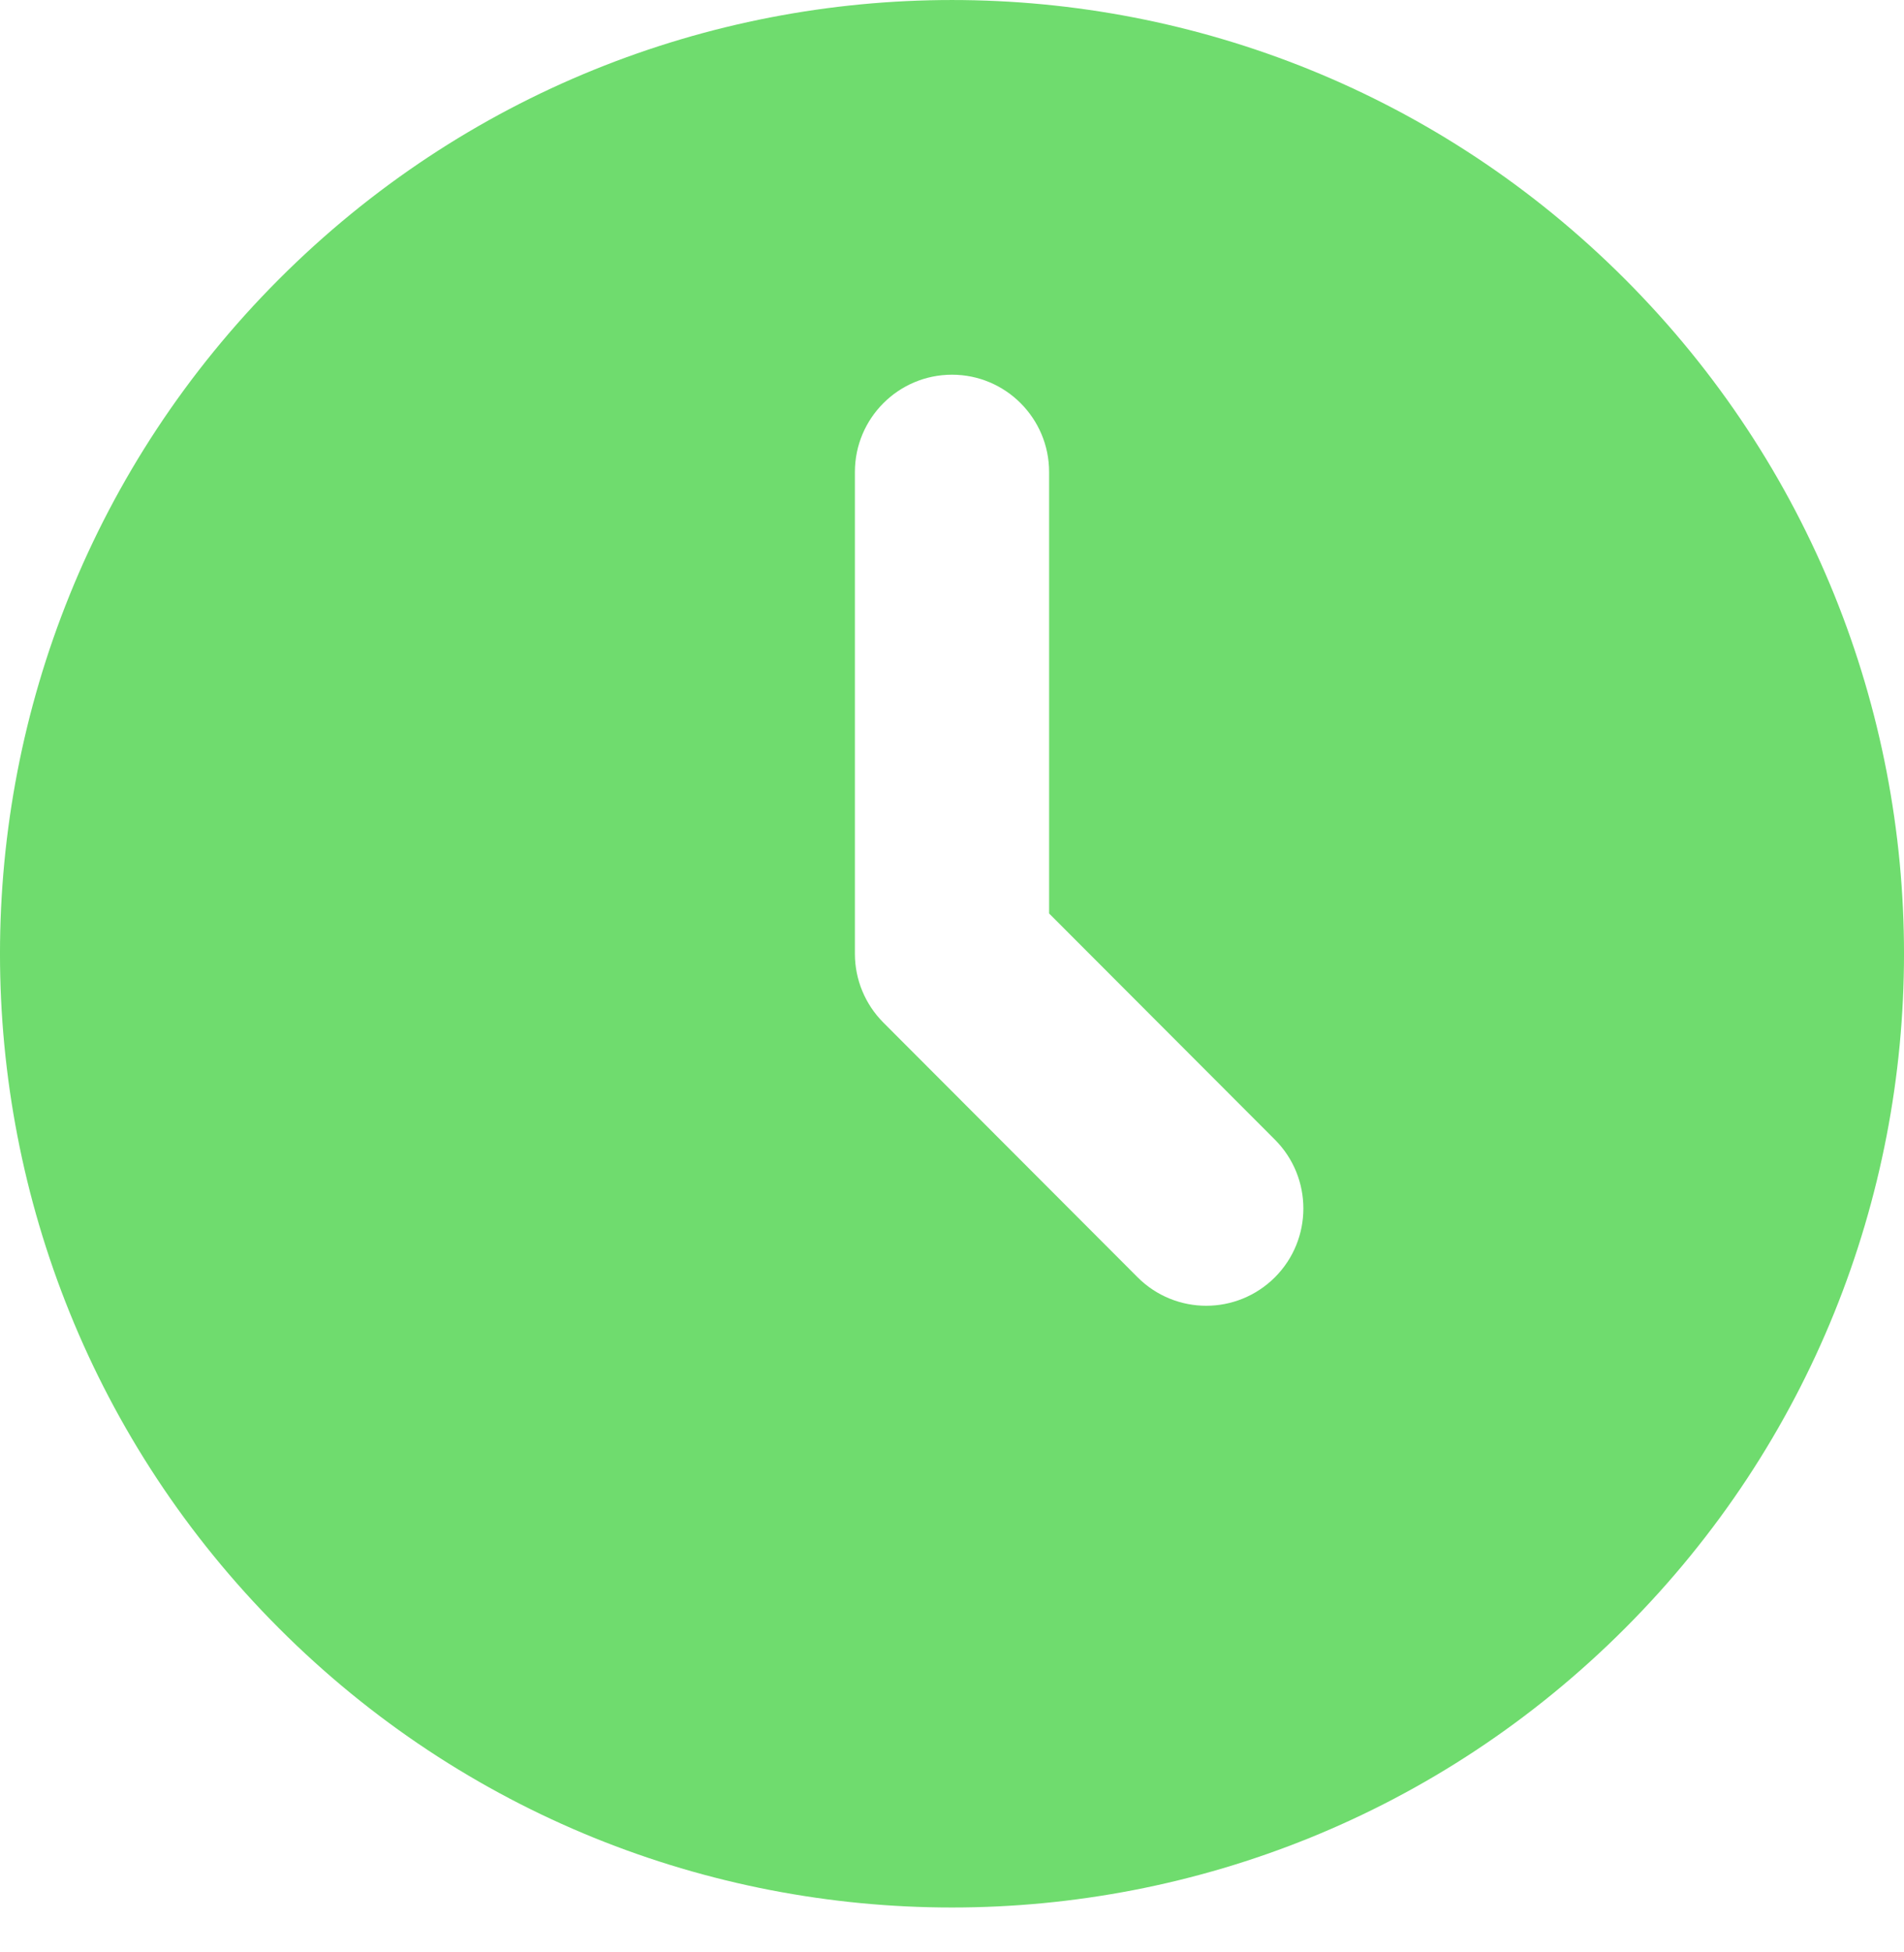 <svg xmlns="http://www.w3.org/2000/svg" width="40" height="41" viewBox="0 0 40 41" fill="none"><path d="M34.142 5.866C26.332 -1.955 13.668 -1.955 5.858 5.866C-1.953 13.688 -1.953 26.369 5.858 34.191C13.668 42.013 26.332 42.013 34.142 34.191C41.953 26.369 41.953 13.688 34.142 5.866ZM26.784 26.823C26.385 27.221 25.863 27.421 25.341 27.421C24.819 27.421 24.297 27.221 23.899 26.823L18.558 21.474C18.175 21.09 17.96 20.571 17.96 20.029V9.912C17.96 8.784 18.873 7.869 20 7.869C21.127 7.869 22.04 8.784 22.04 9.912V19.183L26.784 23.933C27.581 24.731 27.581 26.025 26.784 26.823Z" fill="#6FDC6E"></path></svg>